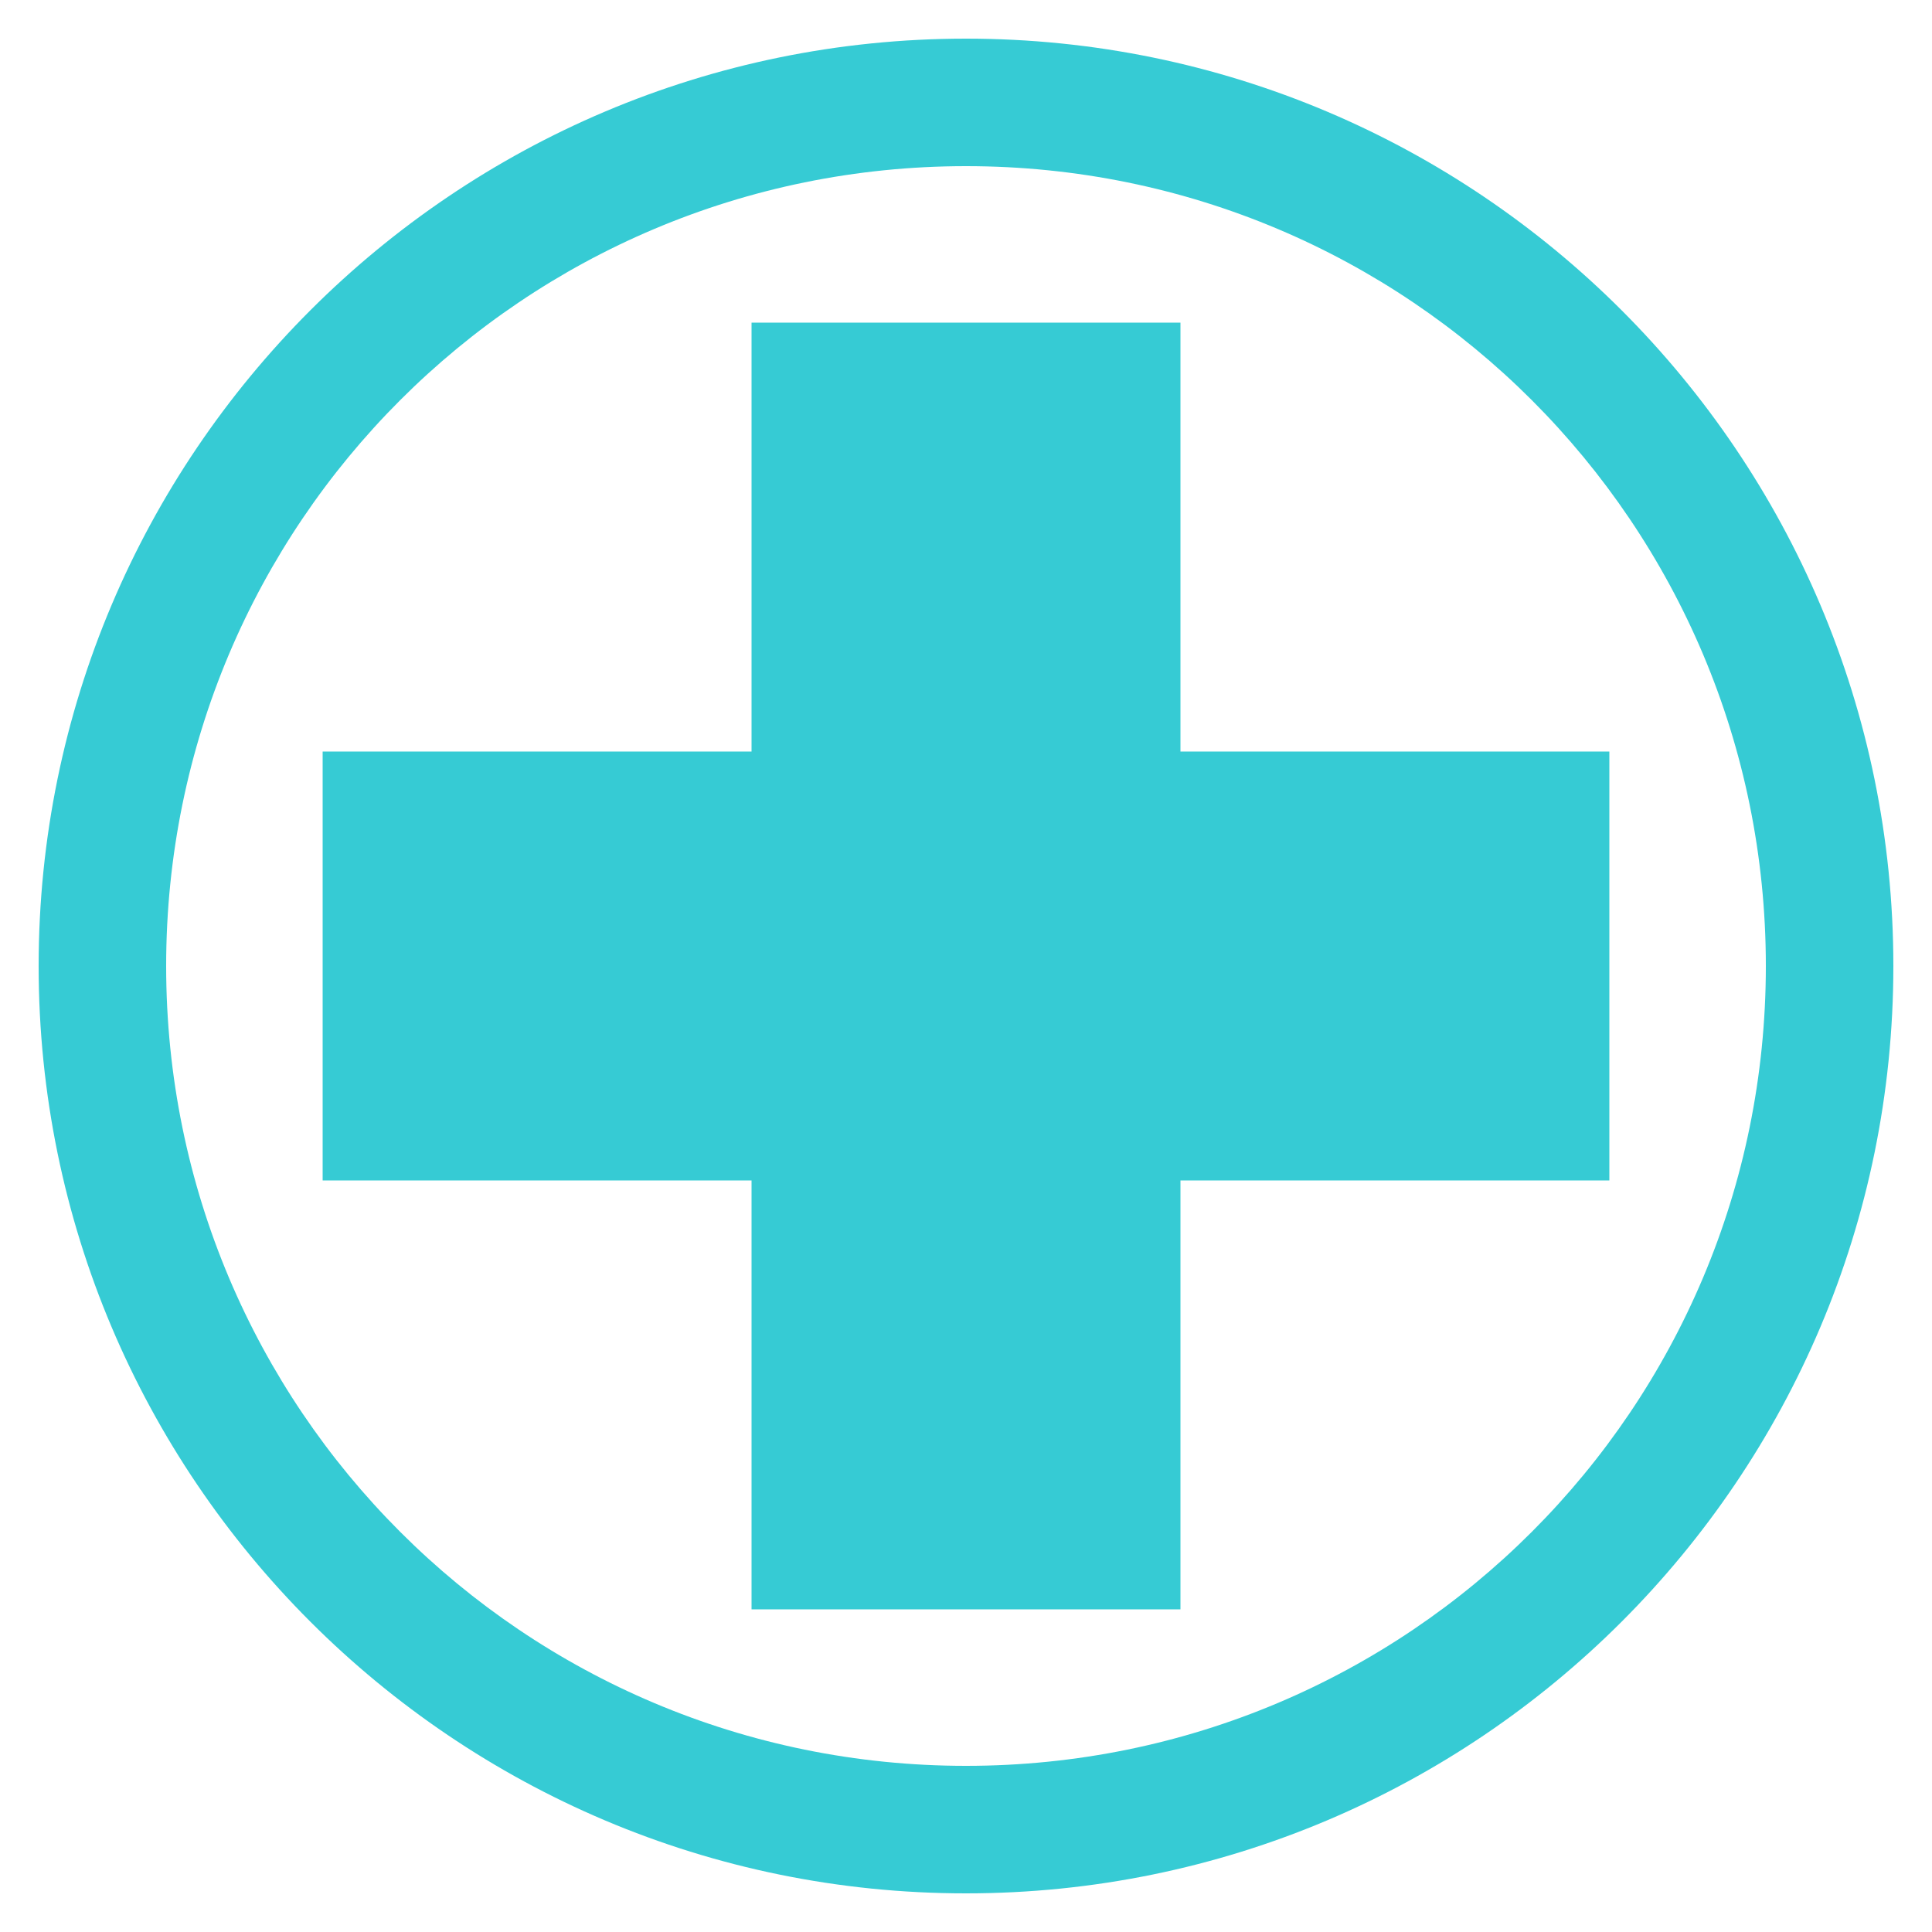 <?xml version="1.0" encoding="utf-8"?>
<!-- Generator: Adobe Illustrator 25.4.0, SVG Export Plug-In . SVG Version: 6.00 Build 0)  -->
<svg version="1.1" id="Livello_1" xmlns="http://www.w3.org/2000/svg" xmlns:xlink="http://www.w3.org/1999/xlink" x="0px" y="0px"
	 viewBox="0 0 100 100" style="enable-background:new 0 0 100 100;" xml:space="preserve">
<style type="text/css">
	.st0{fill:none;}
	.st1{fill:#36CBD4;}
</style>
<path class="st0" d="M99.5,61.2c-1.2-0.6-7.8-10.2-7.9-10.4c-1.6-2.2-4.4,11-5.7,14.4c-1.2,3.4-6.6,25-7.1,27.6s-0.6,2.4,0.4,3.1
	c1,0.7,13.7-12.5,16.4-15.2c2.8-2.7,6.1-11,6.2-13C101.9,65.7,100.7,61.8,99.5,61.2z"/>
<path class="st0" d="M105.9,38.7c-0.1,0.2,1.3,7.7,1.3,10.8s-0.4,11.4-0.7,15.1c-0.2,3.7-2.3,7.8-0.7,7.9c1.7,0.1,1,3.1,3.9-2.1
	c2.9-5.2,4.8-10.4,4.8-13.8c0.1-3.3-0.3-7.2-2-10.2C111,43.3,106.5,36.2,105.9,38.7z"/>
<path class="st0" d="M99.5,61.2c-1.2-0.6-7.8-10.2-7.9-10.4c-1.6-2.2-4.4,11-5.7,14.4c-1.2,3.4-6.6,25-7.1,27.6s-0.6,2.4,0.4,3.1
	c1,0.7,13.7-12.5,16.4-15.2c2.8-2.7,6.1-11,6.2-13C101.9,65.7,100.7,61.8,99.5,61.2z"/>
<path class="st0" d="M105.9,38.7c-0.1,0.2,1.3,7.7,1.3,10.8s-0.4,11.4-0.7,15.1c-0.2,3.7-2.3,7.8-0.7,7.9c1.7,0.1,1,3.1,3.9-2.1
	c2.9-5.2,4.8-10.4,4.8-13.8c0.1-3.3-0.3-7.2-2-10.2C111,43.3,106.5,36.2,105.9,38.7z"/>
<g id="XMLID_1_">
	<path id="XMLID_6_" class="st1" d="M50,2C23.5,2,2,23.5,2,50c0,26.5,21.5,48,48,48s48-21.5,48-48C98,23.5,76.5,2,50,2z M50,91.4
		C27.1,91.4,8.6,72.9,8.6,50C8.6,27.1,27.1,8.6,50,8.6c22.9,0,41.4,18.5,41.4,41.4C91.4,72.9,72.9,91.4,50,91.4z"/>
</g>
<g>
	<polygon class="st1" points="61.1,16.7 38.9,16.7 38.9,38.9 16.7,38.9 16.7,61.1 38.9,61.1 38.9,83.3 61.1,83.3 61.1,61.1 
		83.3,61.1 83.3,38.9 61.1,38.9 	"/>
</g>
</svg>
